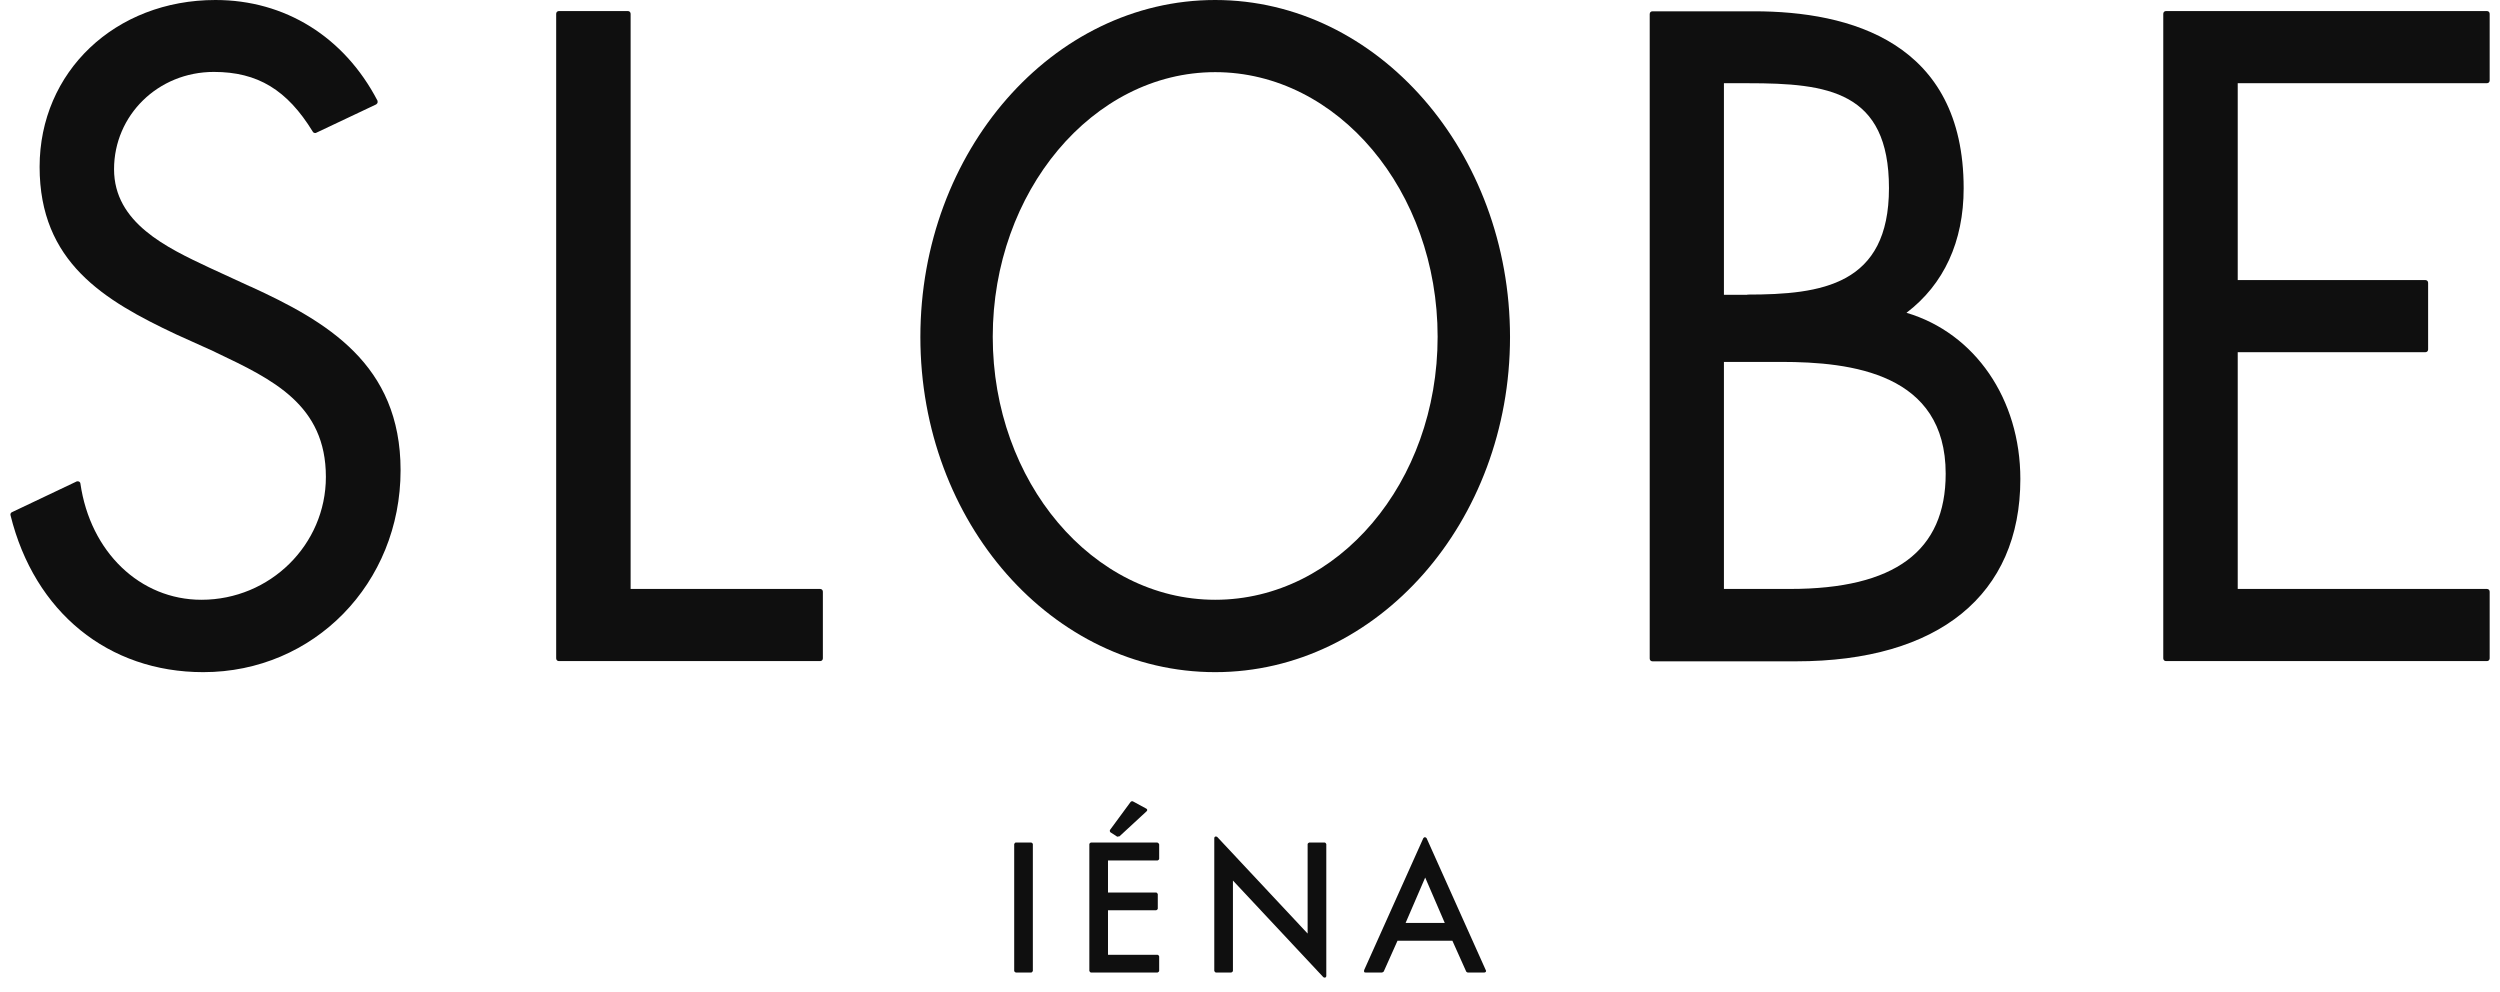 <svg width="121" height="48" viewBox="0 0 121 48" fill="none" xmlns="http://www.w3.org/2000/svg">
<path d="M49.165 40.777H49.912C49.912 40.777 49.99 40.811 49.99 40.855V46.992C49.99 46.992 49.957 47.07 49.912 47.07H49.165C49.165 47.07 49.087 47.036 49.087 46.992V40.855C49.087 40.855 49.12 40.777 49.165 40.777Z" fill="#0F0F0F"/>
<path d="M54.096 40.476C54.096 40.476 54.13 40.487 54.141 40.487C54.163 40.487 54.174 40.487 54.197 40.465L55.502 39.26C55.502 39.26 55.535 39.215 55.524 39.193C55.524 39.171 55.502 39.148 55.48 39.137L54.821 38.78C54.821 38.78 54.799 38.78 54.788 38.78C54.766 38.78 54.743 38.791 54.721 38.814L53.728 40.164C53.728 40.164 53.706 40.208 53.717 40.23C53.717 40.253 53.739 40.275 53.75 40.286L54.096 40.51V40.476Z" fill="#0F0F0F"/>
<path d="M56.026 40.777H52.802C52.802 40.777 52.724 40.811 52.724 40.855V46.992C52.724 46.992 52.757 47.07 52.802 47.07H56.026C56.026 47.07 56.104 47.036 56.104 46.992V46.289C56.104 46.289 56.071 46.211 56.026 46.211H53.627V44.057H55.959C55.959 44.057 56.037 44.024 56.037 43.979V43.276C56.037 43.276 56.004 43.198 55.959 43.198H53.627V41.648H56.026C56.026 41.648 56.104 41.614 56.104 41.569V40.867C56.104 40.867 56.071 40.788 56.026 40.788V40.777Z" fill="#0F0F0F"/>
<path d="M64.115 40.777H63.367C63.367 40.777 63.289 40.811 63.289 40.855V45.184L58.916 40.51C58.916 40.51 58.882 40.487 58.86 40.487C58.86 40.487 58.838 40.487 58.827 40.487C58.793 40.498 58.771 40.532 58.771 40.565V46.991C58.771 46.991 58.804 47.069 58.849 47.069H59.596C59.596 47.069 59.674 47.036 59.674 46.991V42.618L64.048 47.293C64.048 47.293 64.081 47.315 64.103 47.315C64.103 47.315 64.126 47.315 64.137 47.315C64.171 47.304 64.193 47.27 64.193 47.237V40.855C64.193 40.855 64.159 40.777 64.115 40.777Z" fill="#0F0F0F"/>
<path d="M69.046 40.565C69.046 40.565 69.001 40.521 68.968 40.521C68.934 40.521 68.912 40.543 68.89 40.565L66.022 46.958C66.022 46.958 66.022 47.014 66.022 47.036C66.022 47.058 66.067 47.07 66.089 47.07H66.893C66.893 47.07 66.948 47.047 66.971 47.025L67.64 45.53H70.295L70.965 47.025C70.965 47.025 71.009 47.07 71.043 47.07H71.846C71.846 47.07 71.902 47.058 71.913 47.036C71.924 47.014 71.935 46.98 71.913 46.958L69.046 40.565ZM68.031 44.671L68.979 42.473L69.927 44.671H68.031Z" fill="#0F0F0F"/>
<path d="M39.693 28.505H30.522V0.669C30.522 0.591 30.466 0.535 30.388 0.535H27.053C26.974 0.535 26.919 0.591 26.919 0.669V31.863C26.919 31.941 26.974 31.997 27.053 31.997H39.693C39.771 31.997 39.827 31.941 39.827 31.863V28.639C39.827 28.561 39.771 28.505 39.693 28.505Z" fill="#0F0F0F"/>
<path d="M92.274 15.139C94.081 13.767 95.041 11.692 95.041 9.115C95.041 2.03 89.529 0.547 84.899 0.547H79.979C79.901 0.547 79.846 0.602 79.846 0.681V31.874C79.846 31.952 79.901 32.008 79.979 32.008H86.93C93.825 32.008 97.785 28.795 97.785 23.183C97.785 19.312 95.587 16.121 92.274 15.139ZM84.576 14.269H83.438V4.028H84.609C88.469 4.028 91.426 4.407 91.426 9.104C91.426 13.801 88.179 14.258 84.565 14.258L84.576 14.269ZM83.438 17.516H86.205C89.63 17.516 94.171 18.074 94.171 22.927C94.171 26.675 91.705 28.505 86.64 28.505H83.438V17.527V17.516Z" fill="#0F0F0F"/>
<path d="M120.366 4.027C120.444 4.027 120.5 3.972 120.5 3.894V0.669C120.5 0.591 120.444 0.535 120.366 0.535H104.836C104.758 0.535 104.702 0.591 104.702 0.669V31.863C104.702 31.941 104.758 31.997 104.836 31.997H120.366C120.444 31.997 120.5 31.941 120.5 31.863V28.639C120.5 28.561 120.444 28.505 120.366 28.505H108.306V17.047H117.387C117.465 17.047 117.521 16.991 117.521 16.913V13.689C117.521 13.611 117.465 13.555 117.387 13.555H108.306V4.027H120.366Z" fill="#0F0F0F"/>
<path d="M12.114 13.868L10.128 12.953C8.064 11.982 5.52 10.788 5.52 8.189C5.52 5.589 7.64 3.481 10.351 3.481C12.471 3.481 13.899 4.351 15.137 6.37C15.16 6.415 15.204 6.437 15.249 6.437C15.271 6.437 15.294 6.437 15.305 6.426L18.205 5.054C18.205 5.054 18.261 5.009 18.272 4.976C18.284 4.942 18.272 4.909 18.272 4.875C16.655 1.774 13.787 0 10.429 0C5.576 0 1.917 3.47 1.917 8.077C1.917 12.685 5.03 14.537 8.51 16.177L10.34 17.003L10.474 17.07C13.196 18.364 15.773 19.591 15.773 23.083C15.773 26.363 13.073 29.029 9.749 29.029C6.781 29.029 4.371 26.72 3.892 23.407C3.892 23.362 3.858 23.328 3.825 23.306C3.802 23.306 3.78 23.295 3.758 23.295C3.735 23.295 3.713 23.295 3.702 23.306L0.578 24.79C0.522 24.812 0.489 24.879 0.511 24.946C1.671 29.632 5.242 32.532 9.838 32.532C15.193 32.532 19.388 28.237 19.388 22.759C19.388 17.616 15.796 15.552 12.125 13.868H12.114Z" fill="#0F0F0F"/>
<path d="M58.815 0C50.95 0 44.546 7.319 44.546 16.311C44.546 25.303 50.95 32.532 58.815 32.532C66.681 32.532 73.085 25.259 73.085 16.311C73.085 7.363 66.692 0 58.815 0ZM58.815 29.029C52.88 29.029 48.049 23.317 48.049 16.3C48.049 9.282 52.88 3.492 58.815 3.492C64.751 3.492 69.581 9.238 69.581 16.3C69.581 23.362 64.751 29.029 58.815 29.029Z" fill="#0F0F0F"/>
</svg>
